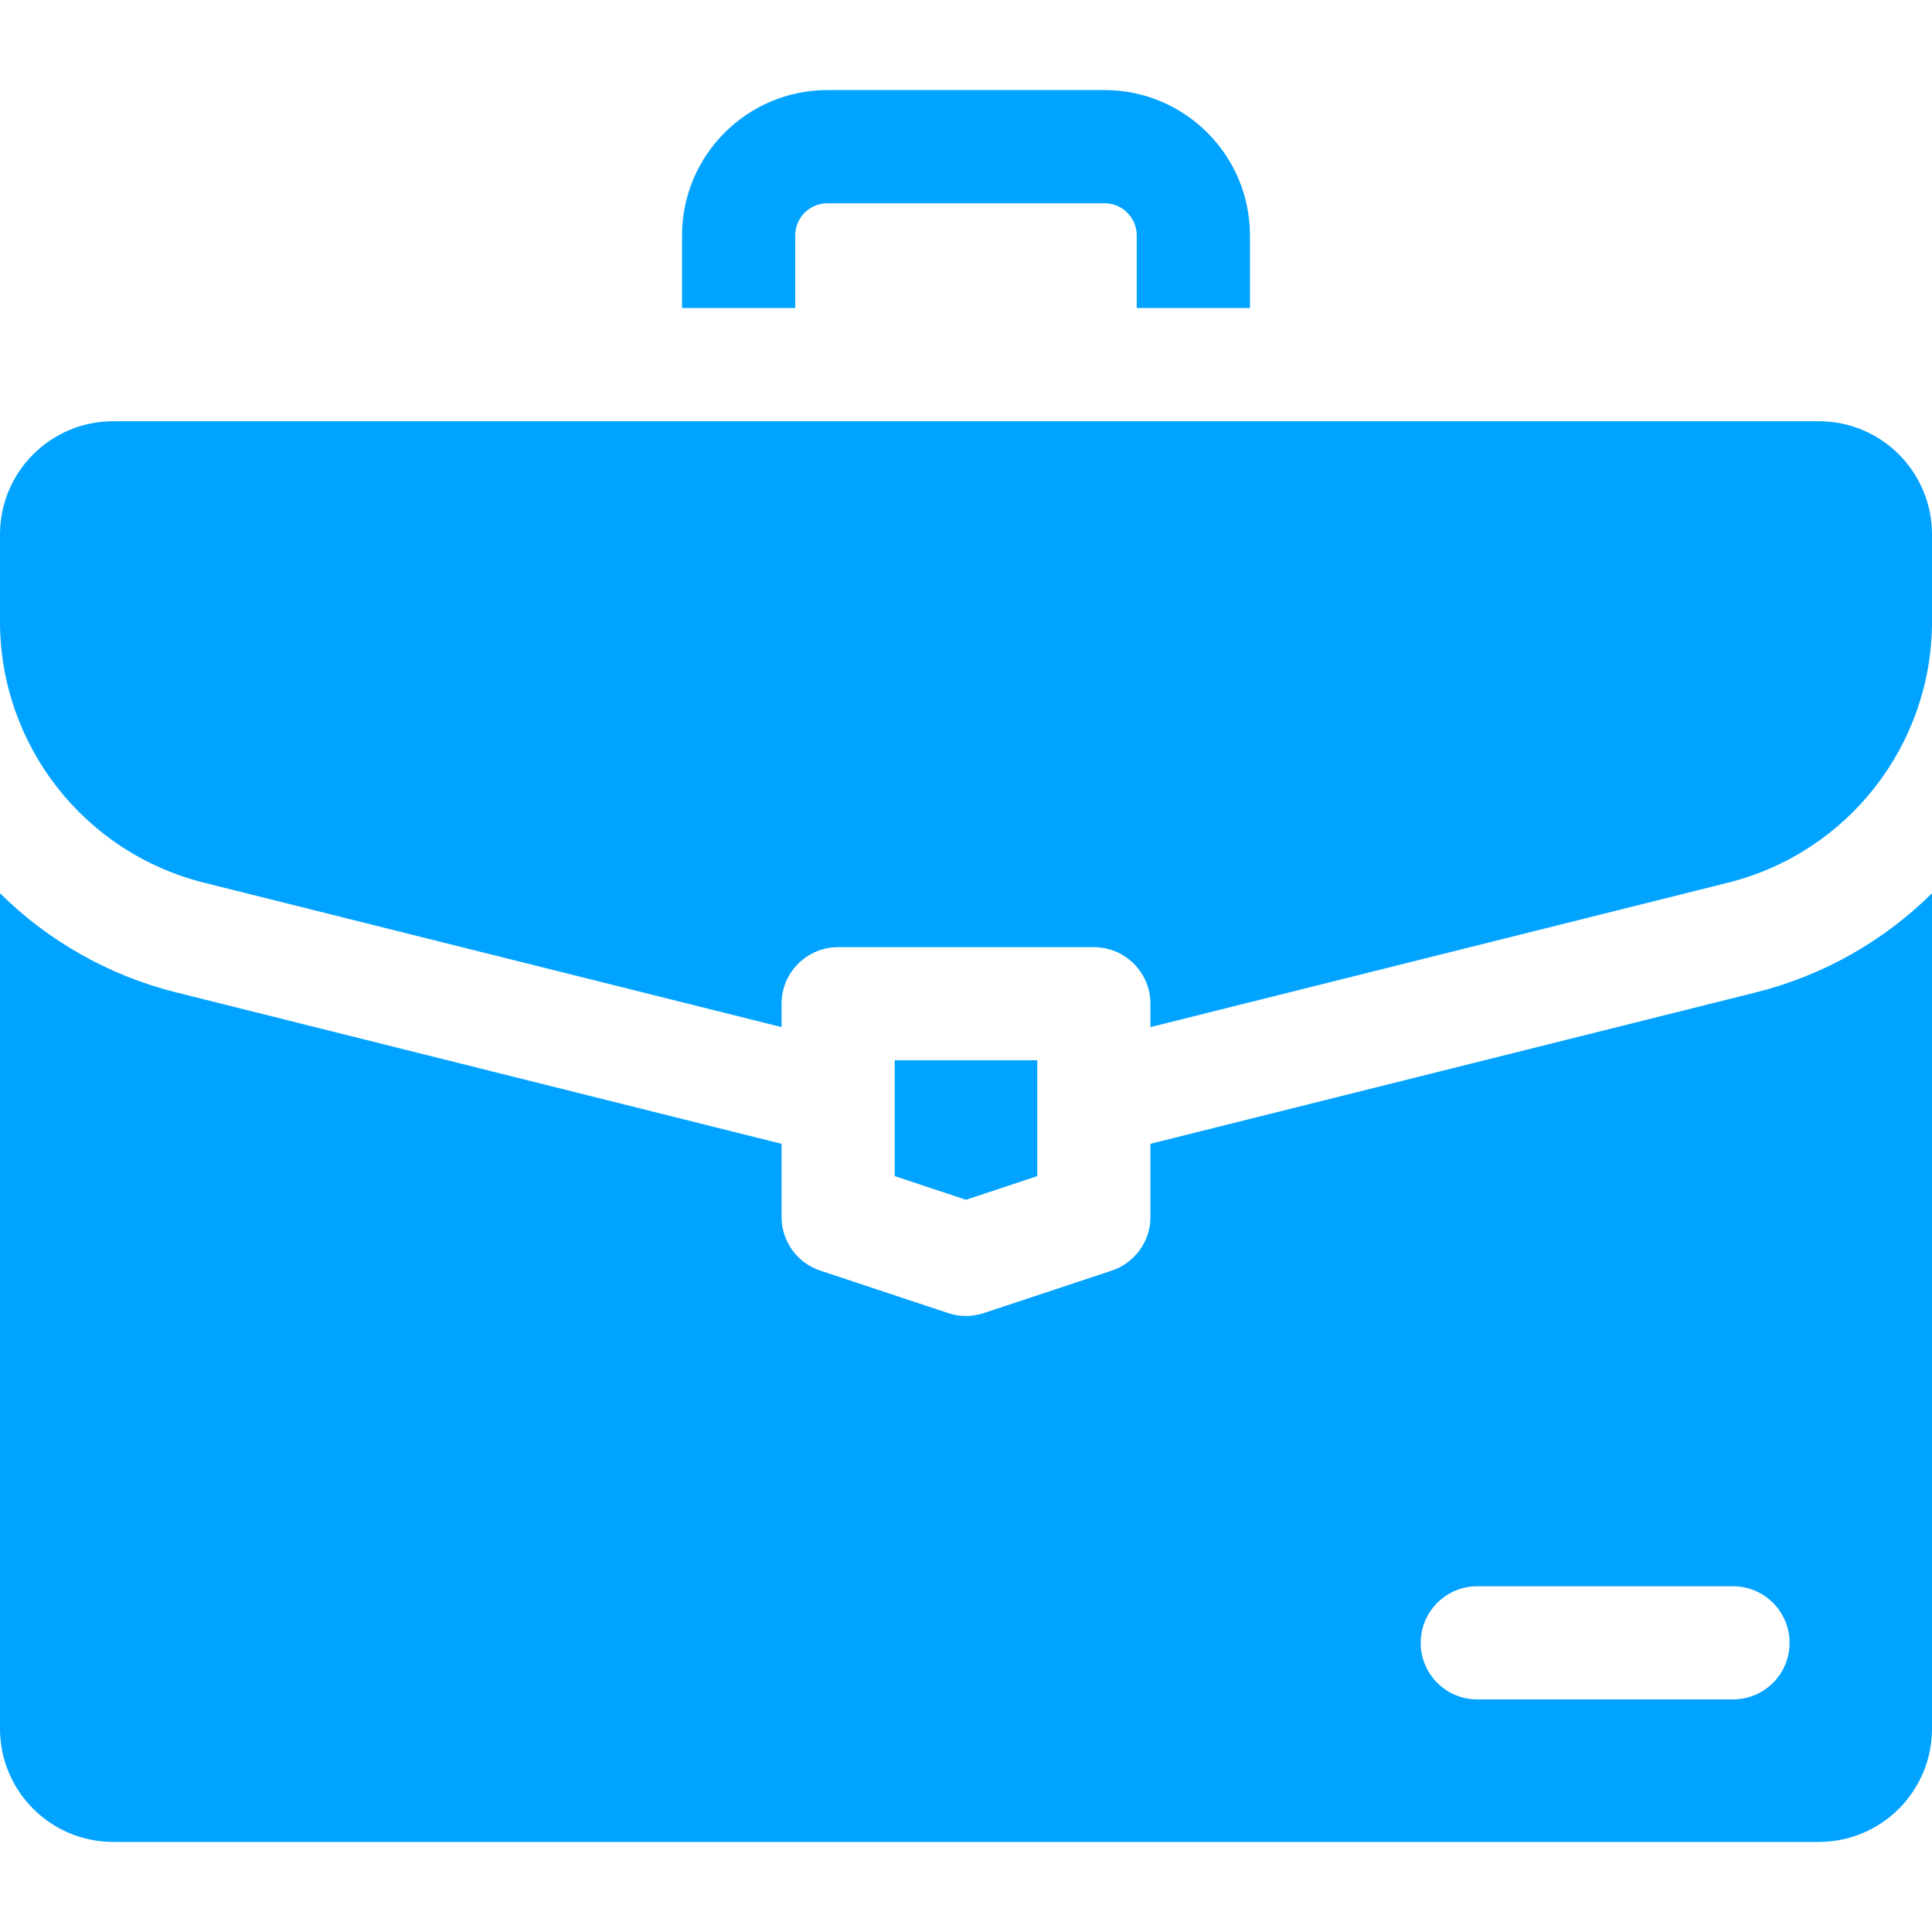 <?xml version="1.0" encoding="UTF-8"?> <svg xmlns="http://www.w3.org/2000/svg" width="32" height="32" viewBox="0 0 32 32" fill="none"><path d="M13.172 3.898C13.172 3.606 13.41 3.367 13.703 3.367H18.297C18.59 3.367 18.828 3.606 18.828 3.898V5.102H20.703V3.898C20.703 2.572 19.624 1.492 18.297 1.492H13.703C12.376 1.492 11.297 2.572 11.297 3.898V5.102H13.172V3.898Z" fill="#00A3FF"></path><path d="M19.055 18.945V20.157C19.055 20.56 18.796 20.919 18.413 21.046L16.295 21.749C16.104 21.813 15.896 21.813 15.705 21.749L13.588 21.046C13.204 20.919 12.945 20.56 12.945 20.157V18.945L2.924 16.439C1.787 16.155 0.788 15.575 0 14.795V28.633C0 29.668 0.839 30.508 1.875 30.508H30.125C31.161 30.508 32 29.668 32 28.633V14.795C31.212 15.575 30.213 16.155 29.076 16.439L19.055 18.945ZM29.641 27.211C29.641 27.729 29.221 28.148 28.703 28.148H24.469C23.951 28.148 23.531 27.729 23.531 27.211C23.531 26.693 23.951 26.273 24.469 26.273H28.703C29.221 26.273 29.641 26.693 29.641 27.211Z" fill="#00A3FF"></path><path d="M30.125 6.977H1.875C0.839 6.977 0 7.816 0 8.852V10.293C0 12.34 1.393 14.124 3.379 14.62L12.945 17.012V16.625C12.945 16.107 13.365 15.688 13.883 15.688H18.117C18.635 15.688 19.055 16.107 19.055 16.625V17.012L28.621 14.62C30.607 14.124 32 12.34 32 10.293V8.852C32 7.816 31.161 6.977 30.125 6.977Z" fill="#00A3FF"></path><path d="M17.18 19.48V17.562H14.82V19.48L16 19.872L17.18 19.48Z" fill="#00A3FF"></path></svg> 